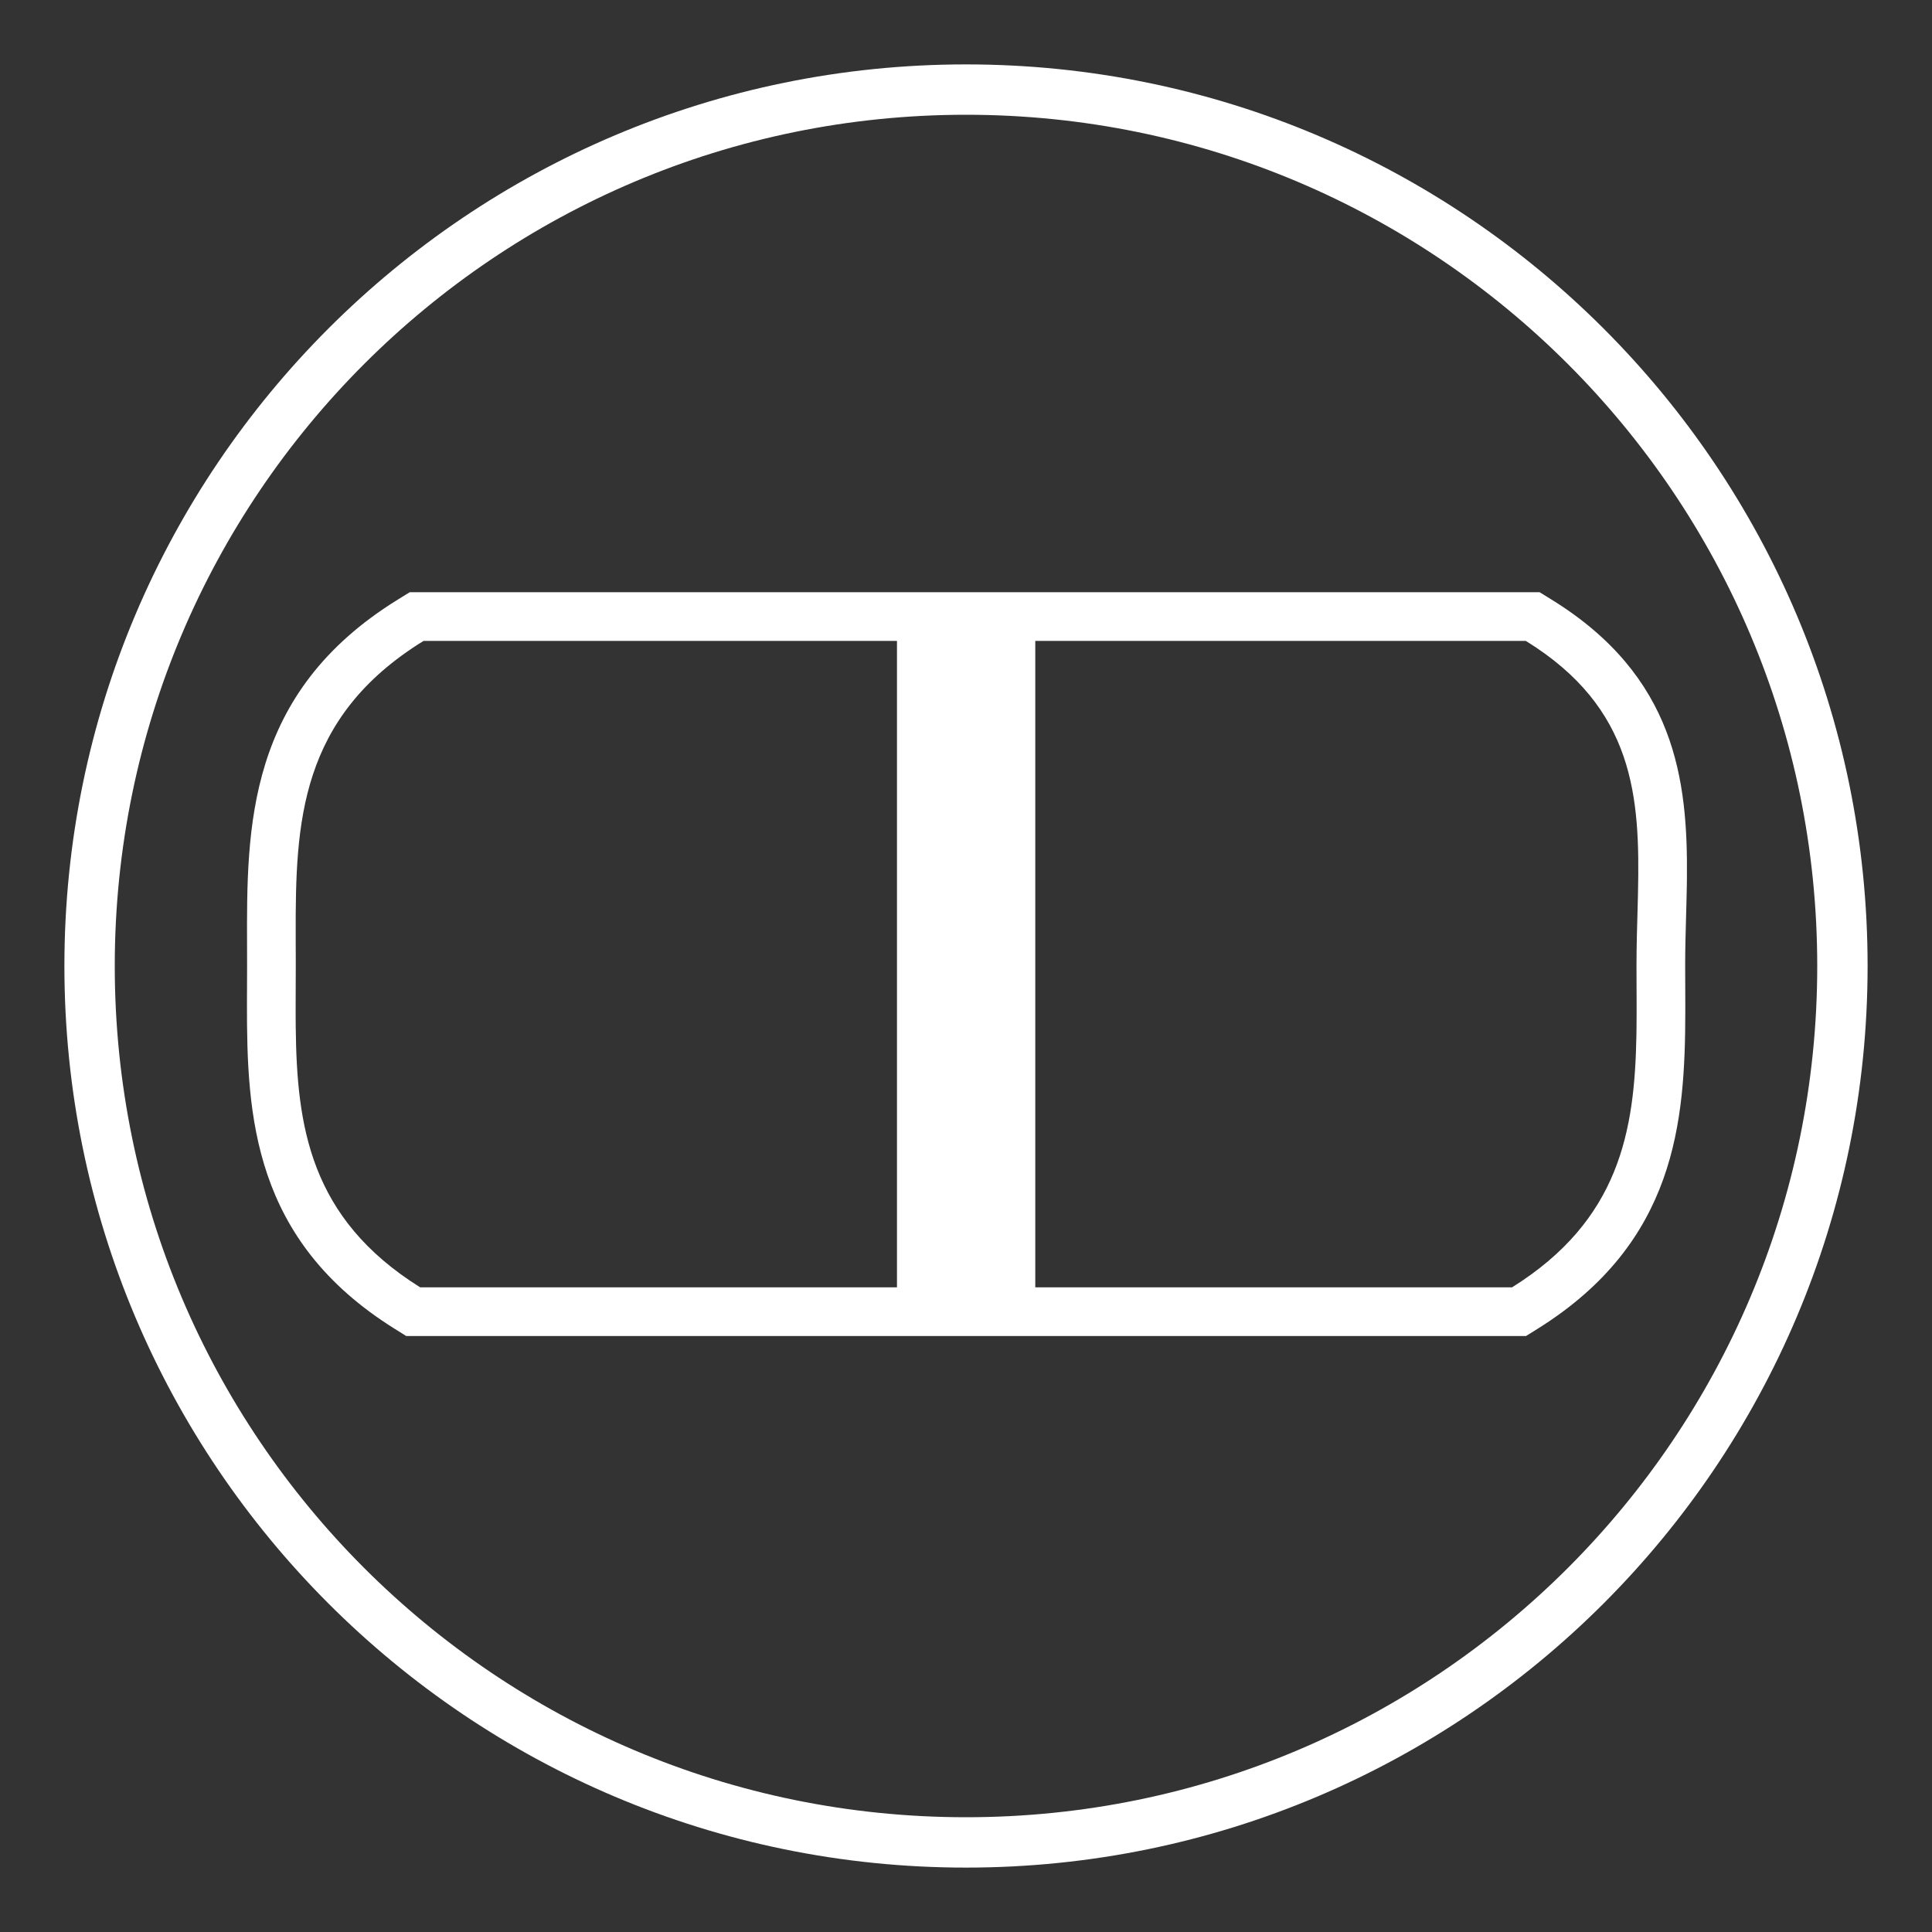 <svg xmlns:xlink="http://www.w3.org/1999/xlink" xmlns="http://www.w3.org/2000/svg" version="1.1" viewBox="0 0 150 150" height="150px" width="150px">
    <rect x="0" y="0" width="150" height="150" fill="#333333" stroke="none"/>
    <title>cooler-tie-downs copy-wht</title>
    <g fill-rule="evenodd" fill="none" stroke-width="1" stroke="none" id="cooler-tie-downs-copy">
        <path fill="#FFFFFF" id="🎨-Icon-Color" d="M75,5 C113.66,5 145,36.34 145,75 C145,113.66 113.66,145 75,145 C36.34,145 5,113.66 5,75 C5,36.34 36.34,5 75,5 Z M75,8.91 C38.5,8.91 8.91,38.5 8.91,75 C8.91,111.5 38.5,141.09 75,141.09 C111.5,141.09 141.09,111.5 141.09,75 C141.09,38.5 111.5,8.91 75,8.91 Z M119.536,45.98 L120.448,46.543 C130.101,52.494 131.044,60.576 130.972,68.146 L130.964,68.759 C130.951,69.574 130.929,70.383 130.906,71.181 C130.872,72.416 130.836,73.693 130.836,74.936 C130.836,75.5 130.839,76.062 130.842,76.623 C130.843,77.044 130.845,77.468 130.846,77.894 L130.846,78.535 C130.833,87.097 130.125,96.448 119.402,103.153 L119.402,103.153 L118.482,103.727 L31.538,103.727 L30.619,103.153 C19.627,96.281 19.158,86.629 19.174,77.894 L19.176,77.257 C19.177,77.045 19.178,76.834 19.179,76.623 C19.182,76.063 19.184,75.5 19.184,74.936 C19.184,74.442 19.182,73.949 19.181,73.457 C19.15,64.248 19.114,53.81 30.901,46.543 L30.901,46.543 L31.813,45.98 L119.536,45.98 Z M118.464,49.76 L80.379,49.76 L80.379,99.948 L117.398,99.948 C125.743,94.731 126.912,87.82 127.05,80.403 L127.06,79.727 C127.069,78.938 127.068,78.143 127.065,77.344 L127.062,76.658 C127.059,76.086 127.057,75.512 127.057,74.936 C127.057,73.386 127.108,71.845 127.149,70.324 L127.173,69.349 C127.337,61.895 126.917,54.972 118.464,49.76 L118.464,49.76 Z M69.641,49.76 L32.885,49.76 C23.238,55.707 22.939,63.886 22.958,72.536 L22.959,73.22 L22.959,73.22 L22.963,74.249 C22.963,74.478 22.964,74.707 22.964,74.936 L22.963,75.281 C22.962,75.856 22.959,76.43 22.957,77.001 L22.954,78.028 L22.954,78.028 L22.954,78.709 C22.954,78.823 22.954,78.936 22.955,79.049 L22.96,79.728 C23.044,87.4 24.024,94.572 32.622,99.948 L32.622,99.948 L69.641,99.948 L69.641,49.76 Z"></path>
    </g>
</svg>